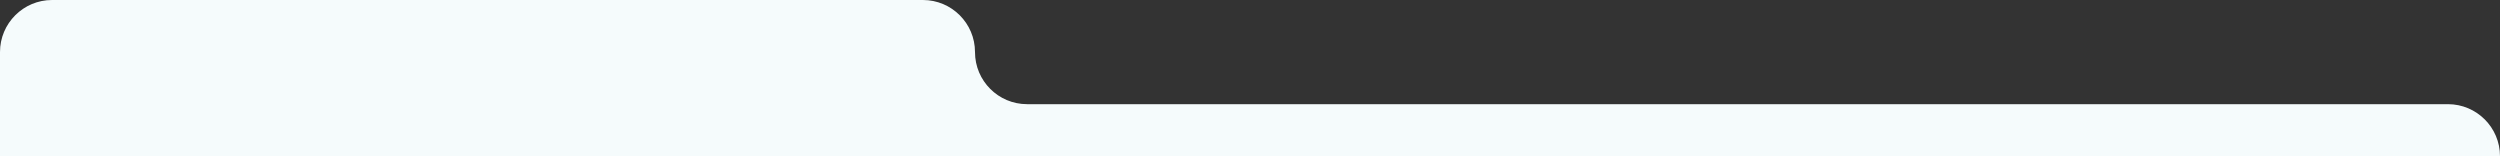 <?xml version="1.0" encoding="UTF-8"?> <svg xmlns="http://www.w3.org/2000/svg" width="1200" height="75" viewBox="0 0 1200 75" fill="none"><rect x="0" y="0" width="1200" height="75" fill="#333333" stroke="none"/><g clip-path="url(#clip0_136_35)"><path fill-rule="evenodd" clip-rule="evenodd" d="M0 25C0 11.193 11.193 0 25 0H443C456.807 0 468 11.193 468 25V25C468 38.807 479.193 50 493 50H1175C1188.81 50 1200 61.193 1200 75V75C1200 88.807 1188.81 100 1175 100H25C11.193 100 0 88.807 0 75V50V25Z" fill="#F5FBFC"></path></g><defs><clipPath id="clip0_136_35"><rect width="1200" height="75" fill="white" transform="matrix(-1 0 0 1 1200 0)"></rect></clipPath></defs></svg> 